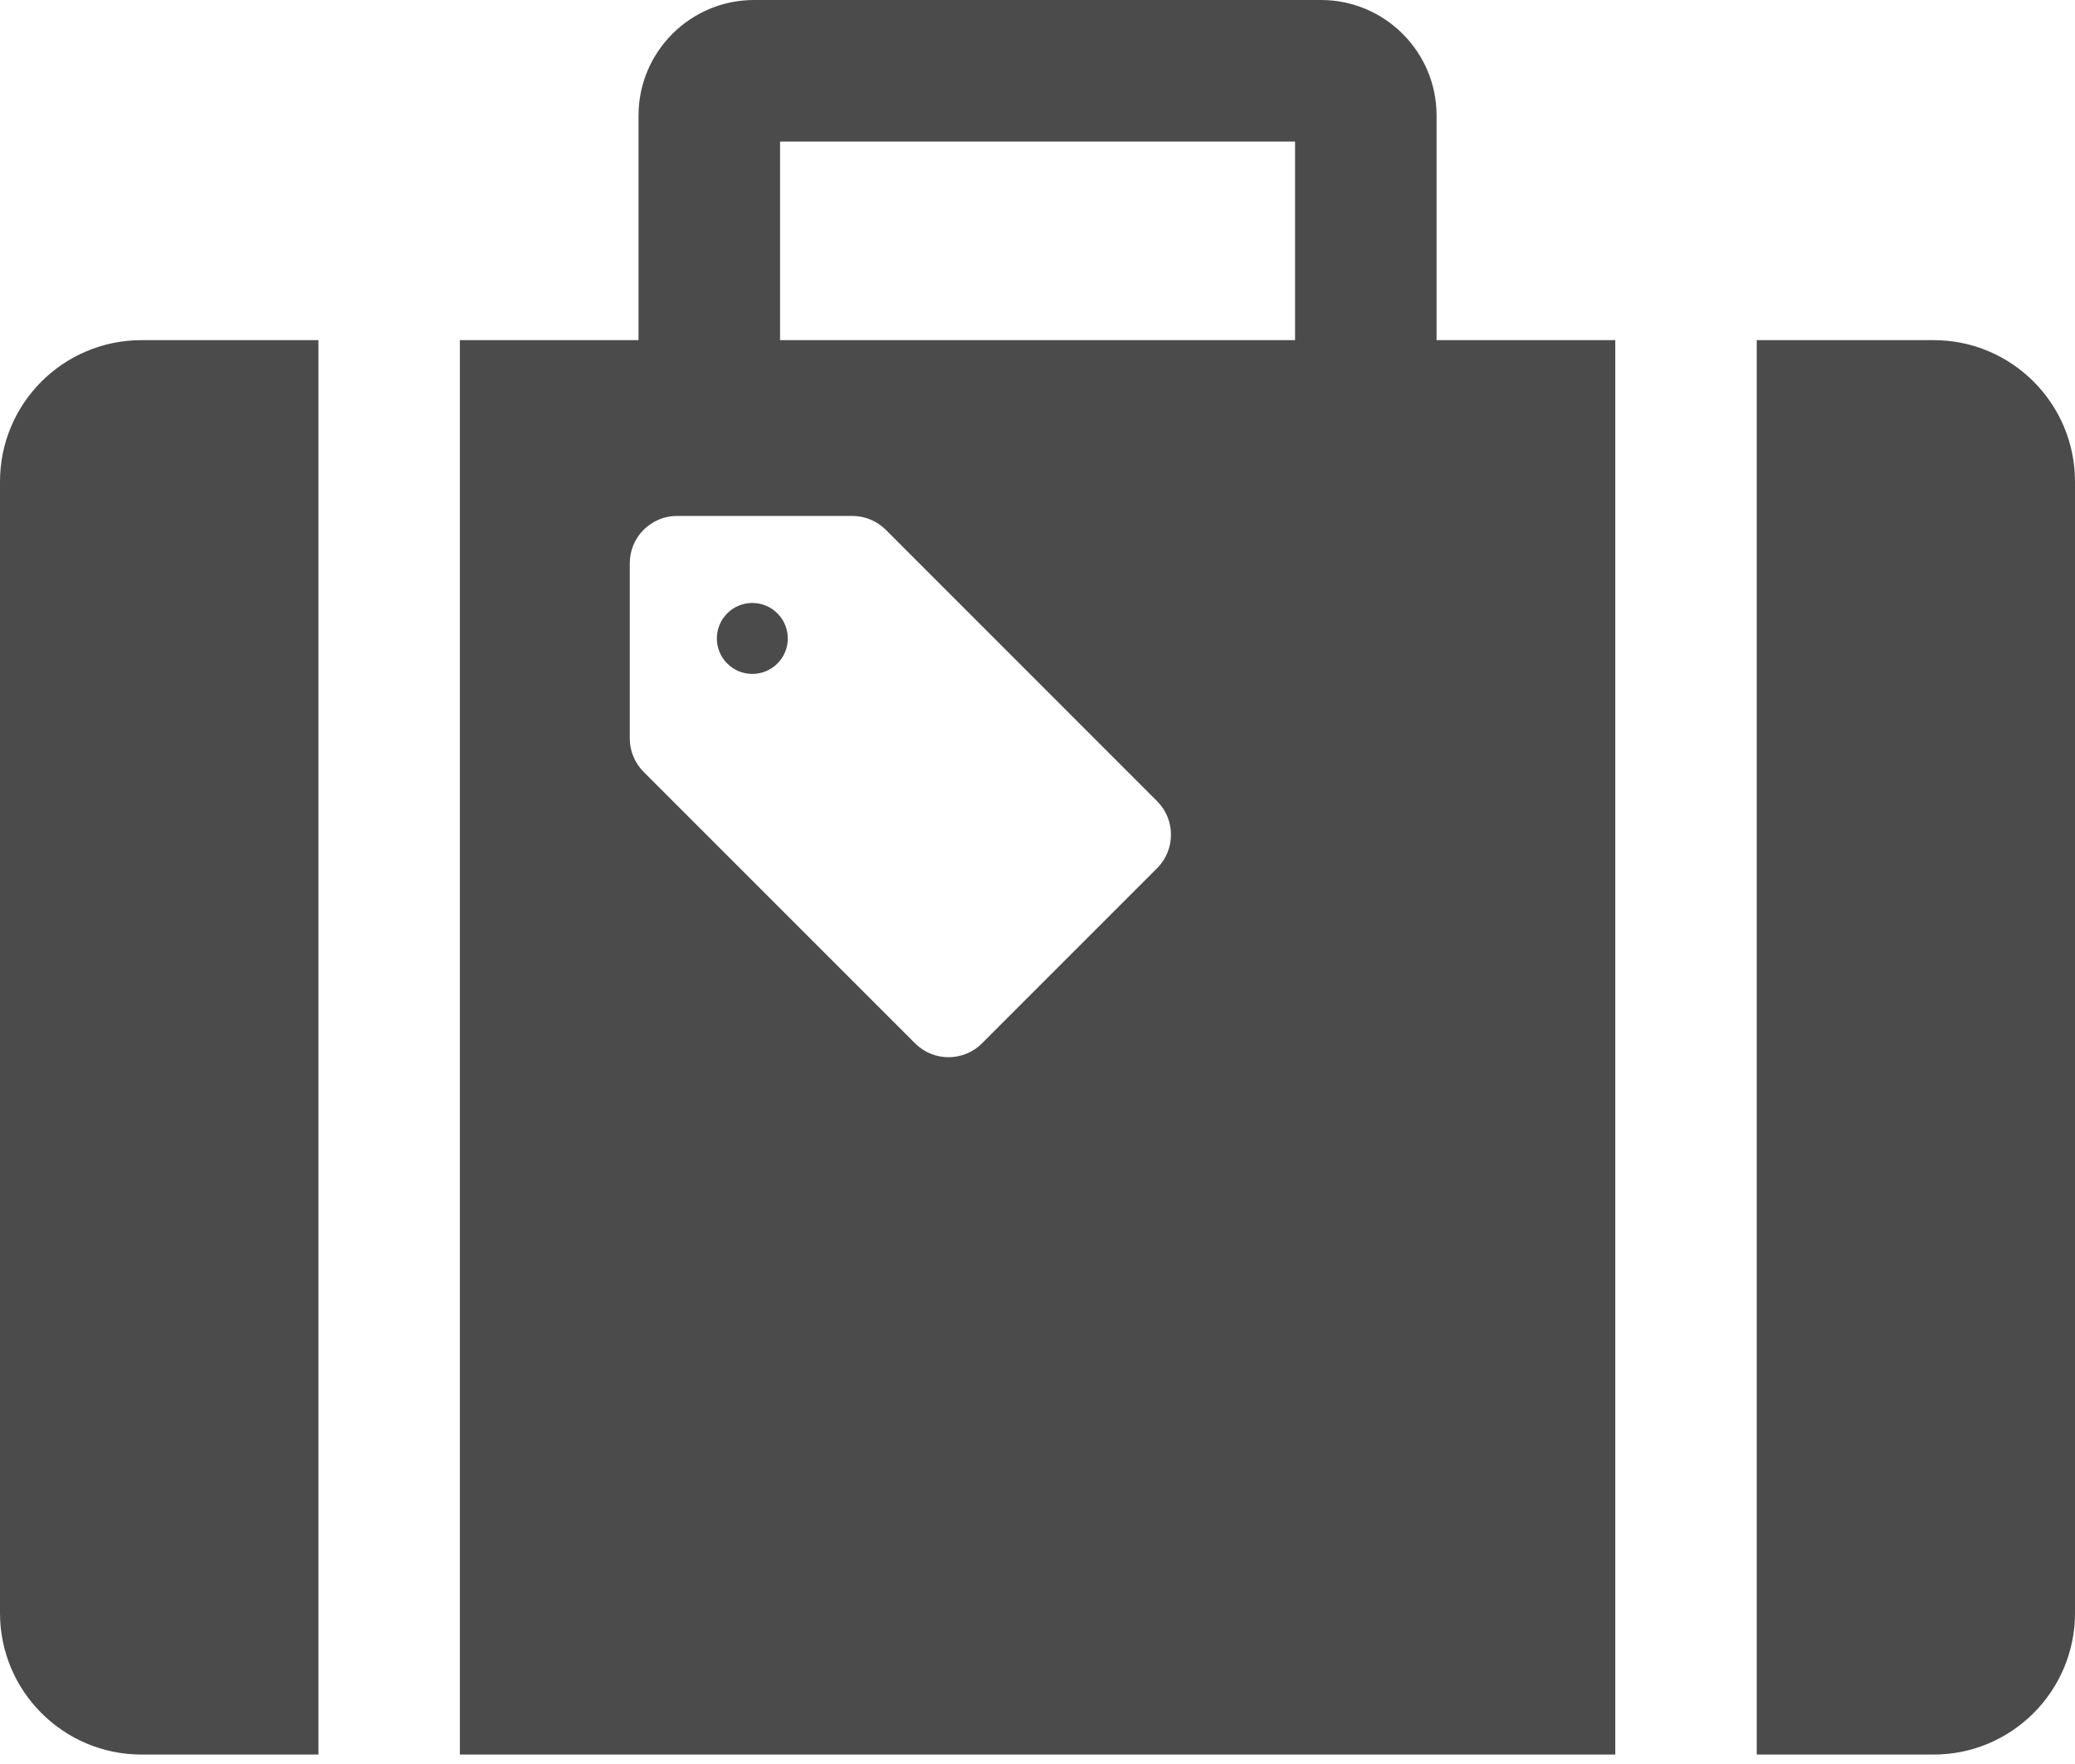 <svg width="40" height="34" viewBox="0 0 40 34" fill="none" xmlns="http://www.w3.org/2000/svg">
<path d="M0 9.283V31.091C0 32.596 1.221 33.818 2.729 33.818H6.138V6.556H2.729C1.221 6.556 0 7.776 0 9.283Z" fill="#4B4B4B"/>
<path d="M37.273 6.556H33.865V33.818H37.273C38.779 33.818 40 32.596 40 31.091V9.283C40 7.776 38.779 6.556 37.273 6.556Z" fill="#4B4B4B"/>
<path d="M14.019 11.822C13.752 12.089 13.752 12.523 14.019 12.789C14.286 13.056 14.719 13.056 14.986 12.789C15.253 12.523 15.253 12.089 14.986 11.822C14.719 11.555 14.286 11.555 14.019 11.822Z" fill="#4B4B4B"/>
<path d="M27.693 2.226C27.693 0.998 26.692 0 25.466 0H14.536C13.308 0 12.309 0.998 12.309 2.226V6.556H8.865V33.818H31.138V6.556H27.693V2.226ZM22.306 16.734L18.93 20.11C18.573 20.466 17.996 20.466 17.64 20.11L12.408 14.878C12.237 14.707 12.14 14.475 12.14 14.233V10.856C12.14 10.353 12.549 9.944 13.053 9.944H16.429C16.671 9.944 16.903 10.04 17.075 10.211L22.306 15.443C22.662 15.799 22.662 16.377 22.306 16.734ZM24.965 6.556H15.037V2.728H24.965V6.556Z" fill="#4B4B4B"/>
</svg>
